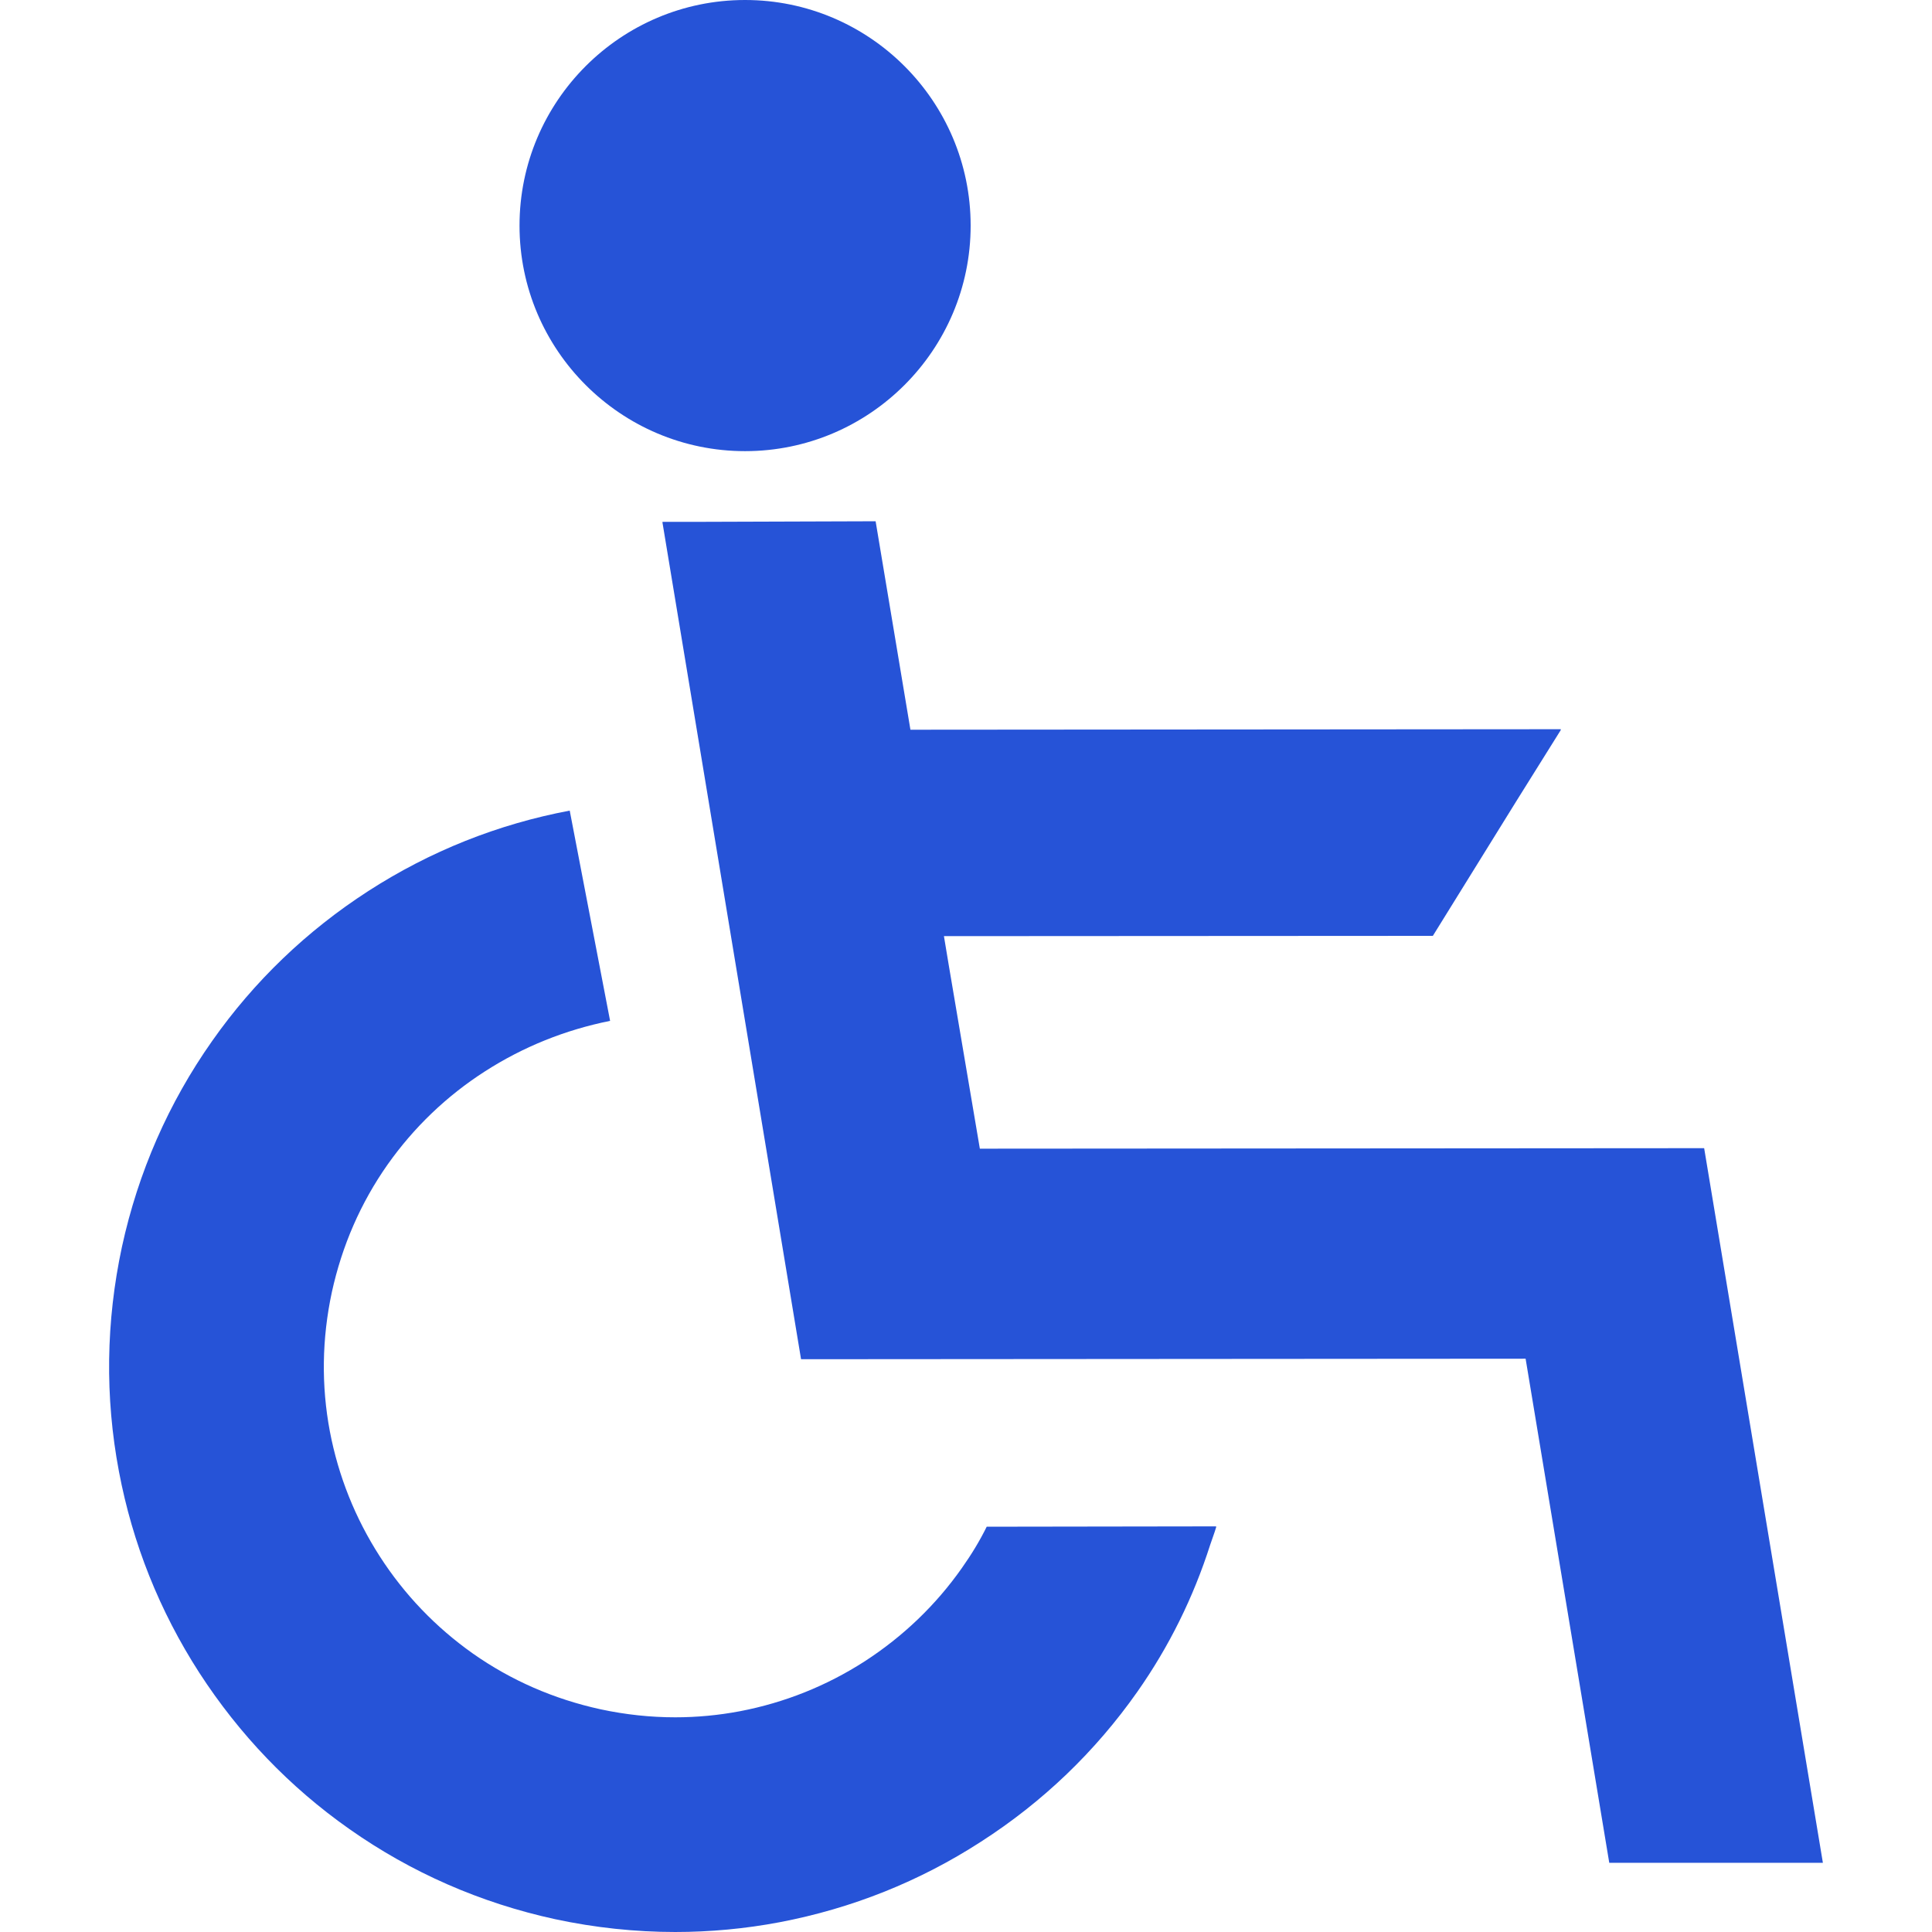 <!--?xml version="1.0" encoding="utf-8"?-->
<!-- Generator: Adobe Illustrator 18.0.0, SVG Export Plug-In . SVG Version: 6.00 Build 0)  -->

<svg version="1.1" id="_x32_" xmlns="http://www.w3.org/2000/svg" xmlns:xlink="http://www.w3.org/1999/xlink" x="0px" y="0px" viewBox="0 0 512 512" style="width: 64px; height: 64px; opacity: 1;" xml:space="preserve">
<style type="text/css">
	.st0{fill:#4B4B4B;}
</style>
<g>
	<path class="st0" d="M197.454,119.558c32.962,0,59.777-26.815,59.777-59.779C257.23,26.819,230.415,0,197.454,0
		c-32.96,0-59.775,26.819-59.775,59.779C137.678,92.743,164.494,119.558,197.454,119.558z" style="fill: rgb(38, 83, 215);"></path>
	<path class="st0" d="M322.26,404.669c0.016-0.055,0.037-0.109,0.052-0.164l-60.825,0.09c-1.813,3.67-3.968,7.257-6.592,10.966
		c-6.882,9.787-15.545,18.102-25.746,24.711c-10.124,6.515-21.258,10.966-33.09,13.226c-5.626,1.066-11.378,1.608-17.097,1.608
		c-6.58,0-13.244-0.714-19.806-2.124c-12.356-2.698-23.743-7.671-33.844-14.78c-9.857-6.972-18.155-15.631-24.662-25.746
		c-6.516-10.122-10.966-21.256-13.228-33.092c-2.299-12.16-2.126-24.575,0.517-36.899c2.698-12.36,7.671-23.743,14.78-33.846
		c6.962-9.853,15.625-18.153,25.748-24.664c10.226-6.578,21.36-11.028,33.217-13.414l-10.7-55.719
		c-19.035,3.584-36.981,10.743-53.338,21.287c-16.382,10.576-30.327,23.962-41.443,39.792c-11.544,16.396-19.58,34.74-23.884,54.517
		c-4.253,19.804-4.524,39.83-0.802,59.521c3.591,19.051,10.753,36.992,21.287,53.334c10.628,16.419,24.014,30.364,39.79,41.446
		c16.392,11.54,34.734,19.578,54.519,23.884c10.53,2.256,21.233,3.396,31.814,3.396c9.305,0,18.627-0.87,27.707-2.596
		c19.17-3.654,37.116-10.833,53.336-21.334c16.363-10.517,30.305-23.887,41.443-39.741c8.42-11.981,14.856-25.035,19.296-38.929
		c0.523-1.581,1.132-3.131,1.602-4.731H322.26z" style="fill: rgb(38, 83, 215);"></path>
	<polygon class="st0" points="451.619,304.278 259.67,304.411 251.455,255.922 250.153,248.087 379.72,248.013 401.787,212.406 
		413.66,193.41 413.558,193.41 413.658,193.25 241.274,193.383 232.049,138.14 183.398,138.3 175.694,138.3 175.698,138.324 
		175.535,138.324 212.288,360.208 404.303,360.072 426.472,493.668 483.085,493.668 	" style="fill: rgb(38, 83, 215);"></polygon>
</g>
</svg>
